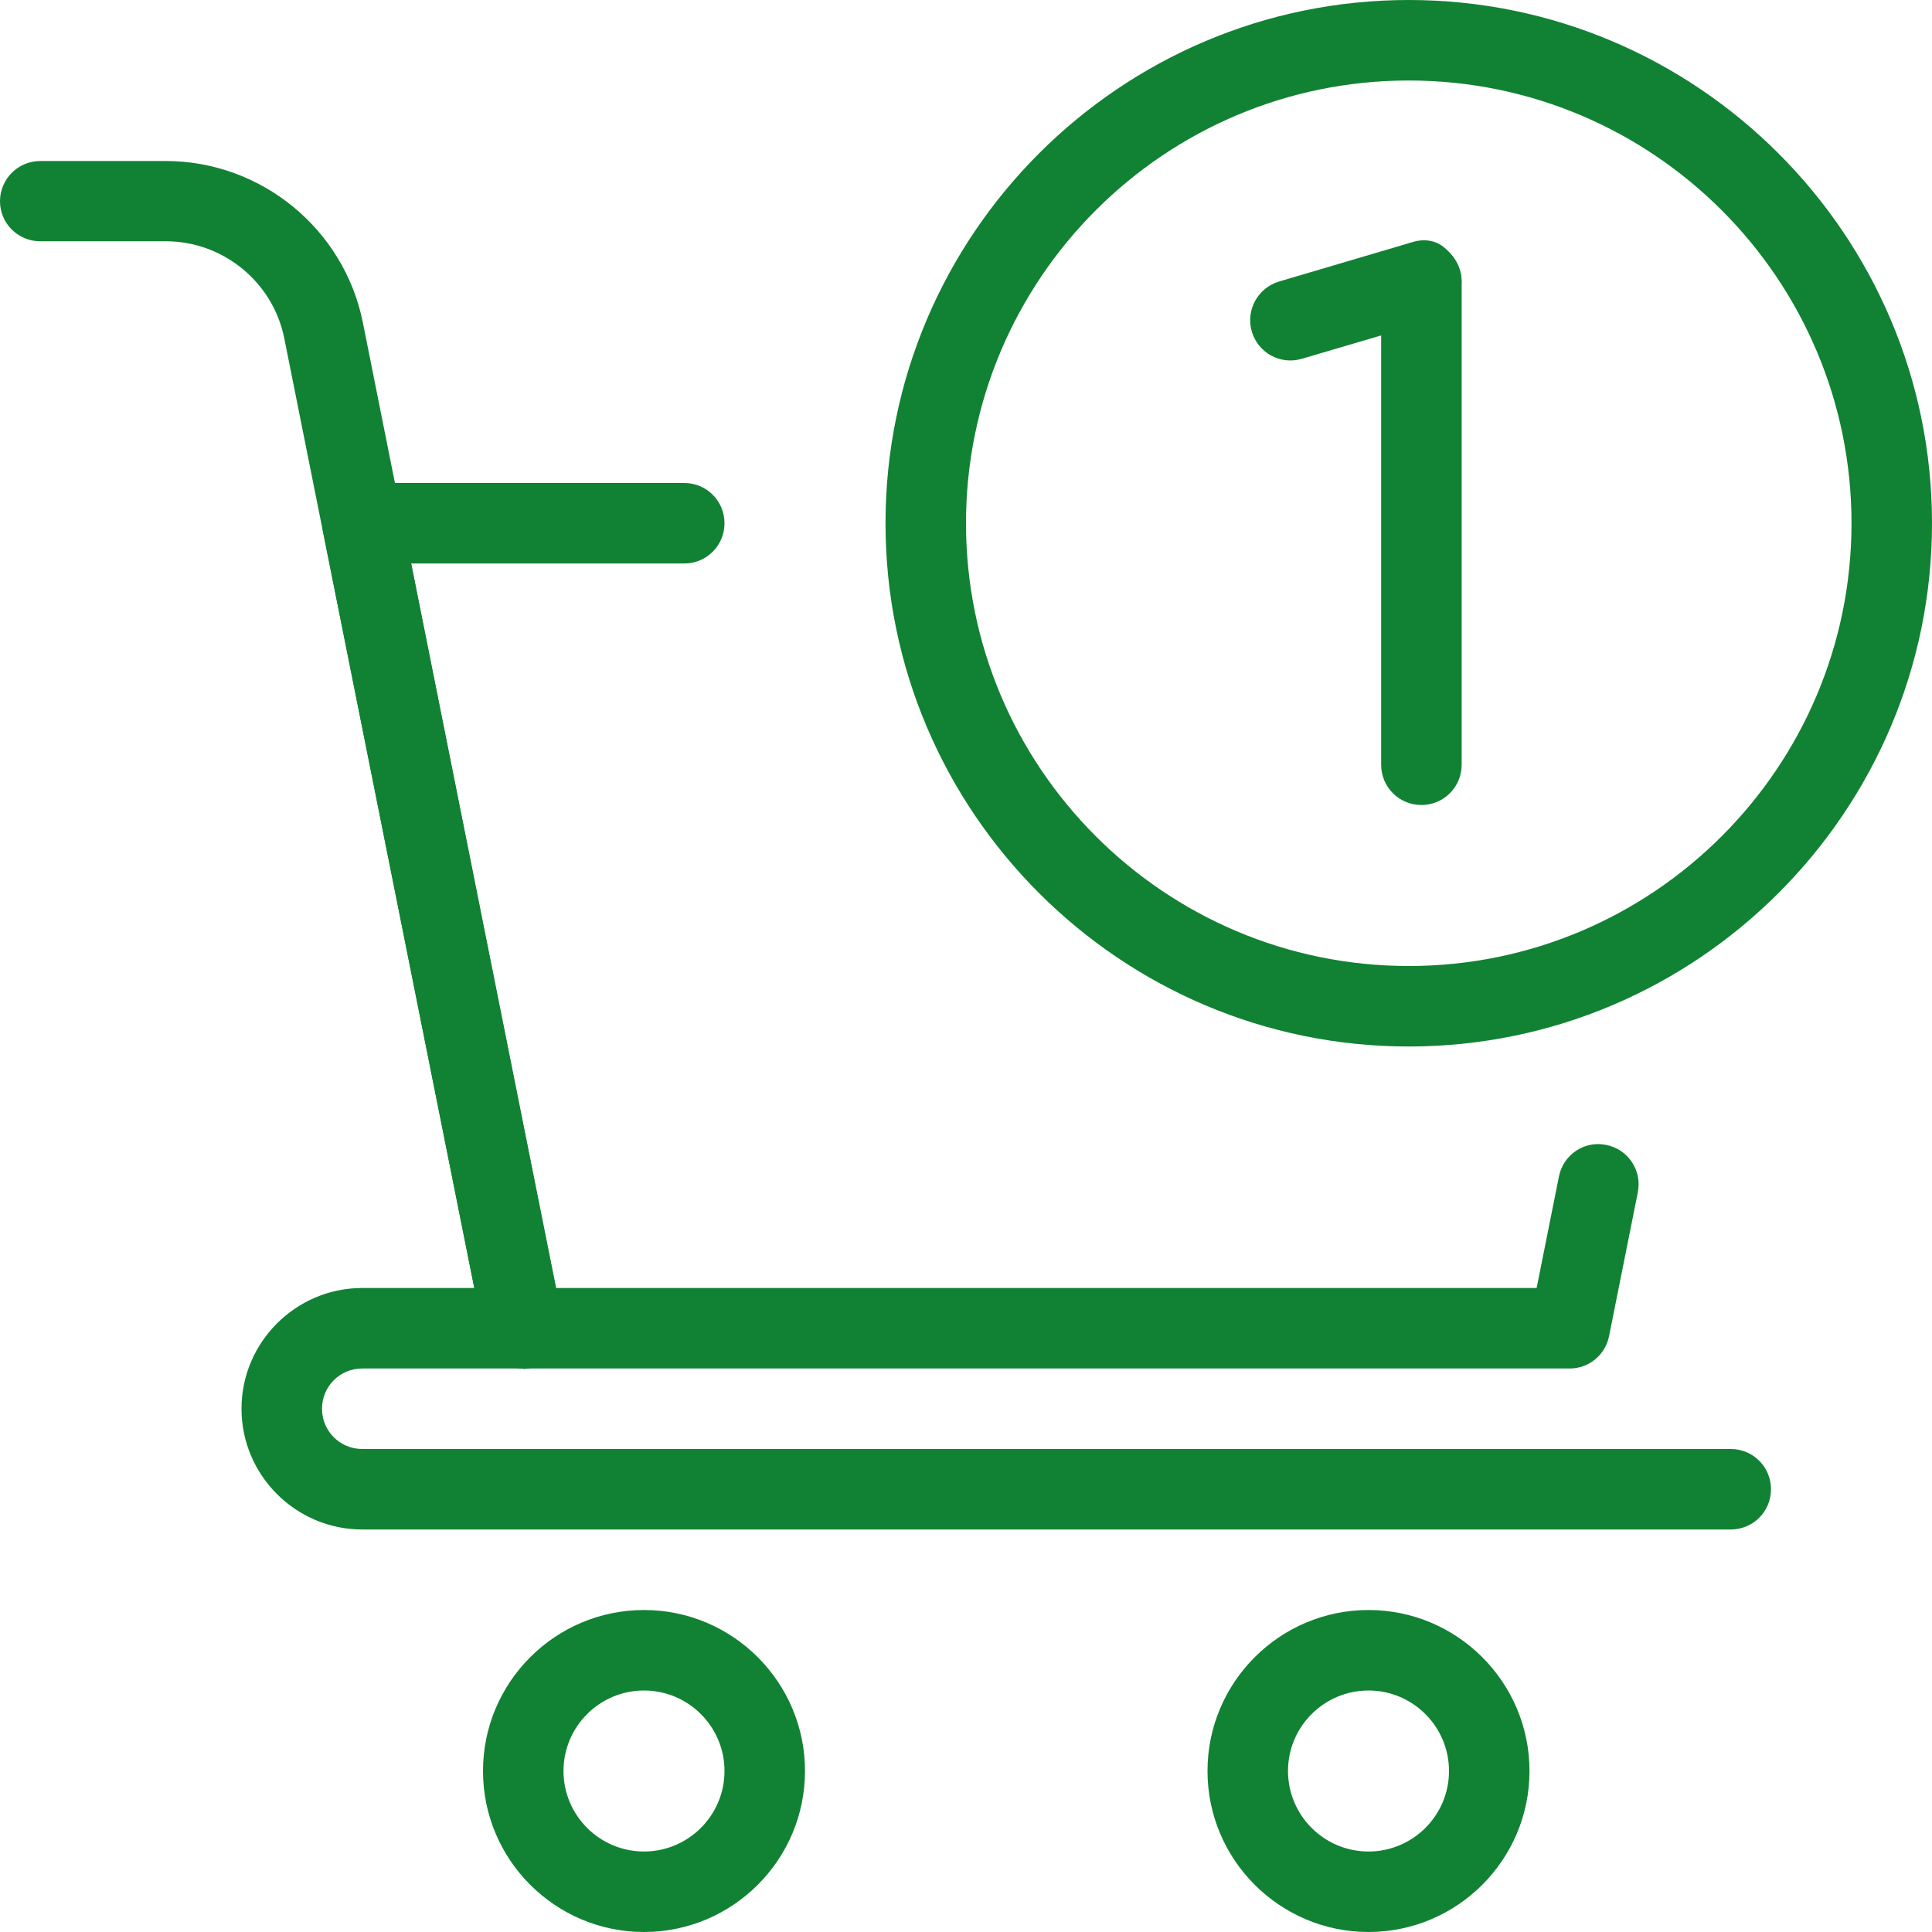 <?xml version="1.0" encoding="UTF-8"?>
<svg id="Layer_1" data-name="Layer 1" xmlns="http://www.w3.org/2000/svg" width="84" height="84" viewBox="0 0 84 84">
  <defs>
    <style>
      .cls-1 {
        fill: #118233;
      }
    </style>
  </defs>
  <path class="cls-1" d="M61.25,45.5c-12.54,0-22.75-10.21-22.75-22.75S48.71,0,61.25,0s22.75,10.21,22.75,22.75-10.21,22.75-22.75,22.75ZM61.25,3.5c-10.62,0-19.25,8.63-19.25,19.25s8.63,19.25,19.25,19.25,19.25-8.63,19.25-19.25S71.87,3.5,61.25,3.5Z"/>
  <path class="cls-1" d="M61.8,35c-.97,0-1.75-.78-1.75-1.75V12.25c0-.97.78-1.75,1.75-1.75s1.75.78,1.75,1.75v21c0,.97-.78,1.75-1.75,1.75Z"/>
  <path class="cls-1" d="M62.34,13.91l-5.74,1.69c-.94.28-1.92-.27-2.18-1.21h0c-.26-.92.28-1.88,1.19-2.15l5.79-1.71c.45-.15.97-.1,1.34.19,1.34,1.04.87,2.78-.4,3.19Z"/>
  <path class="cls-1" d="M68.25,59.5H22.75c-.83,0-1.55-.59-1.71-1.41l-7-35c-.1-.51.03-1.05.36-1.45.33-.41.83-.64,1.35-.64h14c.97,0,1.75.78,1.75,1.75s-.78,1.75-1.75,1.75h-11.87l6.3,31.5h42.63l.97-4.85c.19-.95,1.11-1.57,2.06-1.37.95.19,1.56,1.11,1.37,2.06l-1.25,6.25c-.16.82-.88,1.41-1.71,1.41Z"/>
  <path class="cls-1" d="M22.75,59.5c-.82,0-1.55-.57-1.71-1.41L12.36,14.71c-.49-2.45-2.66-4.22-5.15-4.22H1.75c-.97,0-1.75-.78-1.75-1.74s.78-1.75,1.75-1.75h5.45s0,0,0,0c4.16,0,7.77,2.96,8.58,7.04l8.67,43.38c.19.95-.43,1.87-1.37,2.06-.12.02-.23.04-.34.04h0Z"/>
  <path class="cls-1" d="M75.25,66.5H15.75c-2.89,0-5.25-2.36-5.25-5.25s2.36-5.25,5.25-5.25h7c.97,0,1.75.78,1.75,1.75s-.78,1.75-1.75,1.75h-7c-.97,0-1.75.78-1.75,1.75s.78,1.75,1.75,1.75h59.5c.97,0,1.75.78,1.75,1.75s-.78,1.75-1.75,1.75Z"/>
  <path class="cls-1" d="M28,84c-3.86,0-7-3.14-7-7s3.14-7,7-7,7,3.14,7,7-3.14,7-7,7ZM28,73.5c-1.93,0-3.5,1.57-3.5,3.5s1.57,3.5,3.5,3.5,3.5-1.57,3.5-3.5-1.57-3.5-3.5-3.5Z"/>
  <path class="cls-1" d="M59.5,84c-3.86,0-7-3.14-7-7s3.14-7,7-7,7,3.14,7,7-3.14,7-7,7ZM59.5,73.5c-1.93,0-3.5,1.57-3.5,3.5s1.57,3.5,3.5,3.5,3.5-1.57,3.5-3.5-1.57-3.5-3.5-3.5Z"/>
</svg>